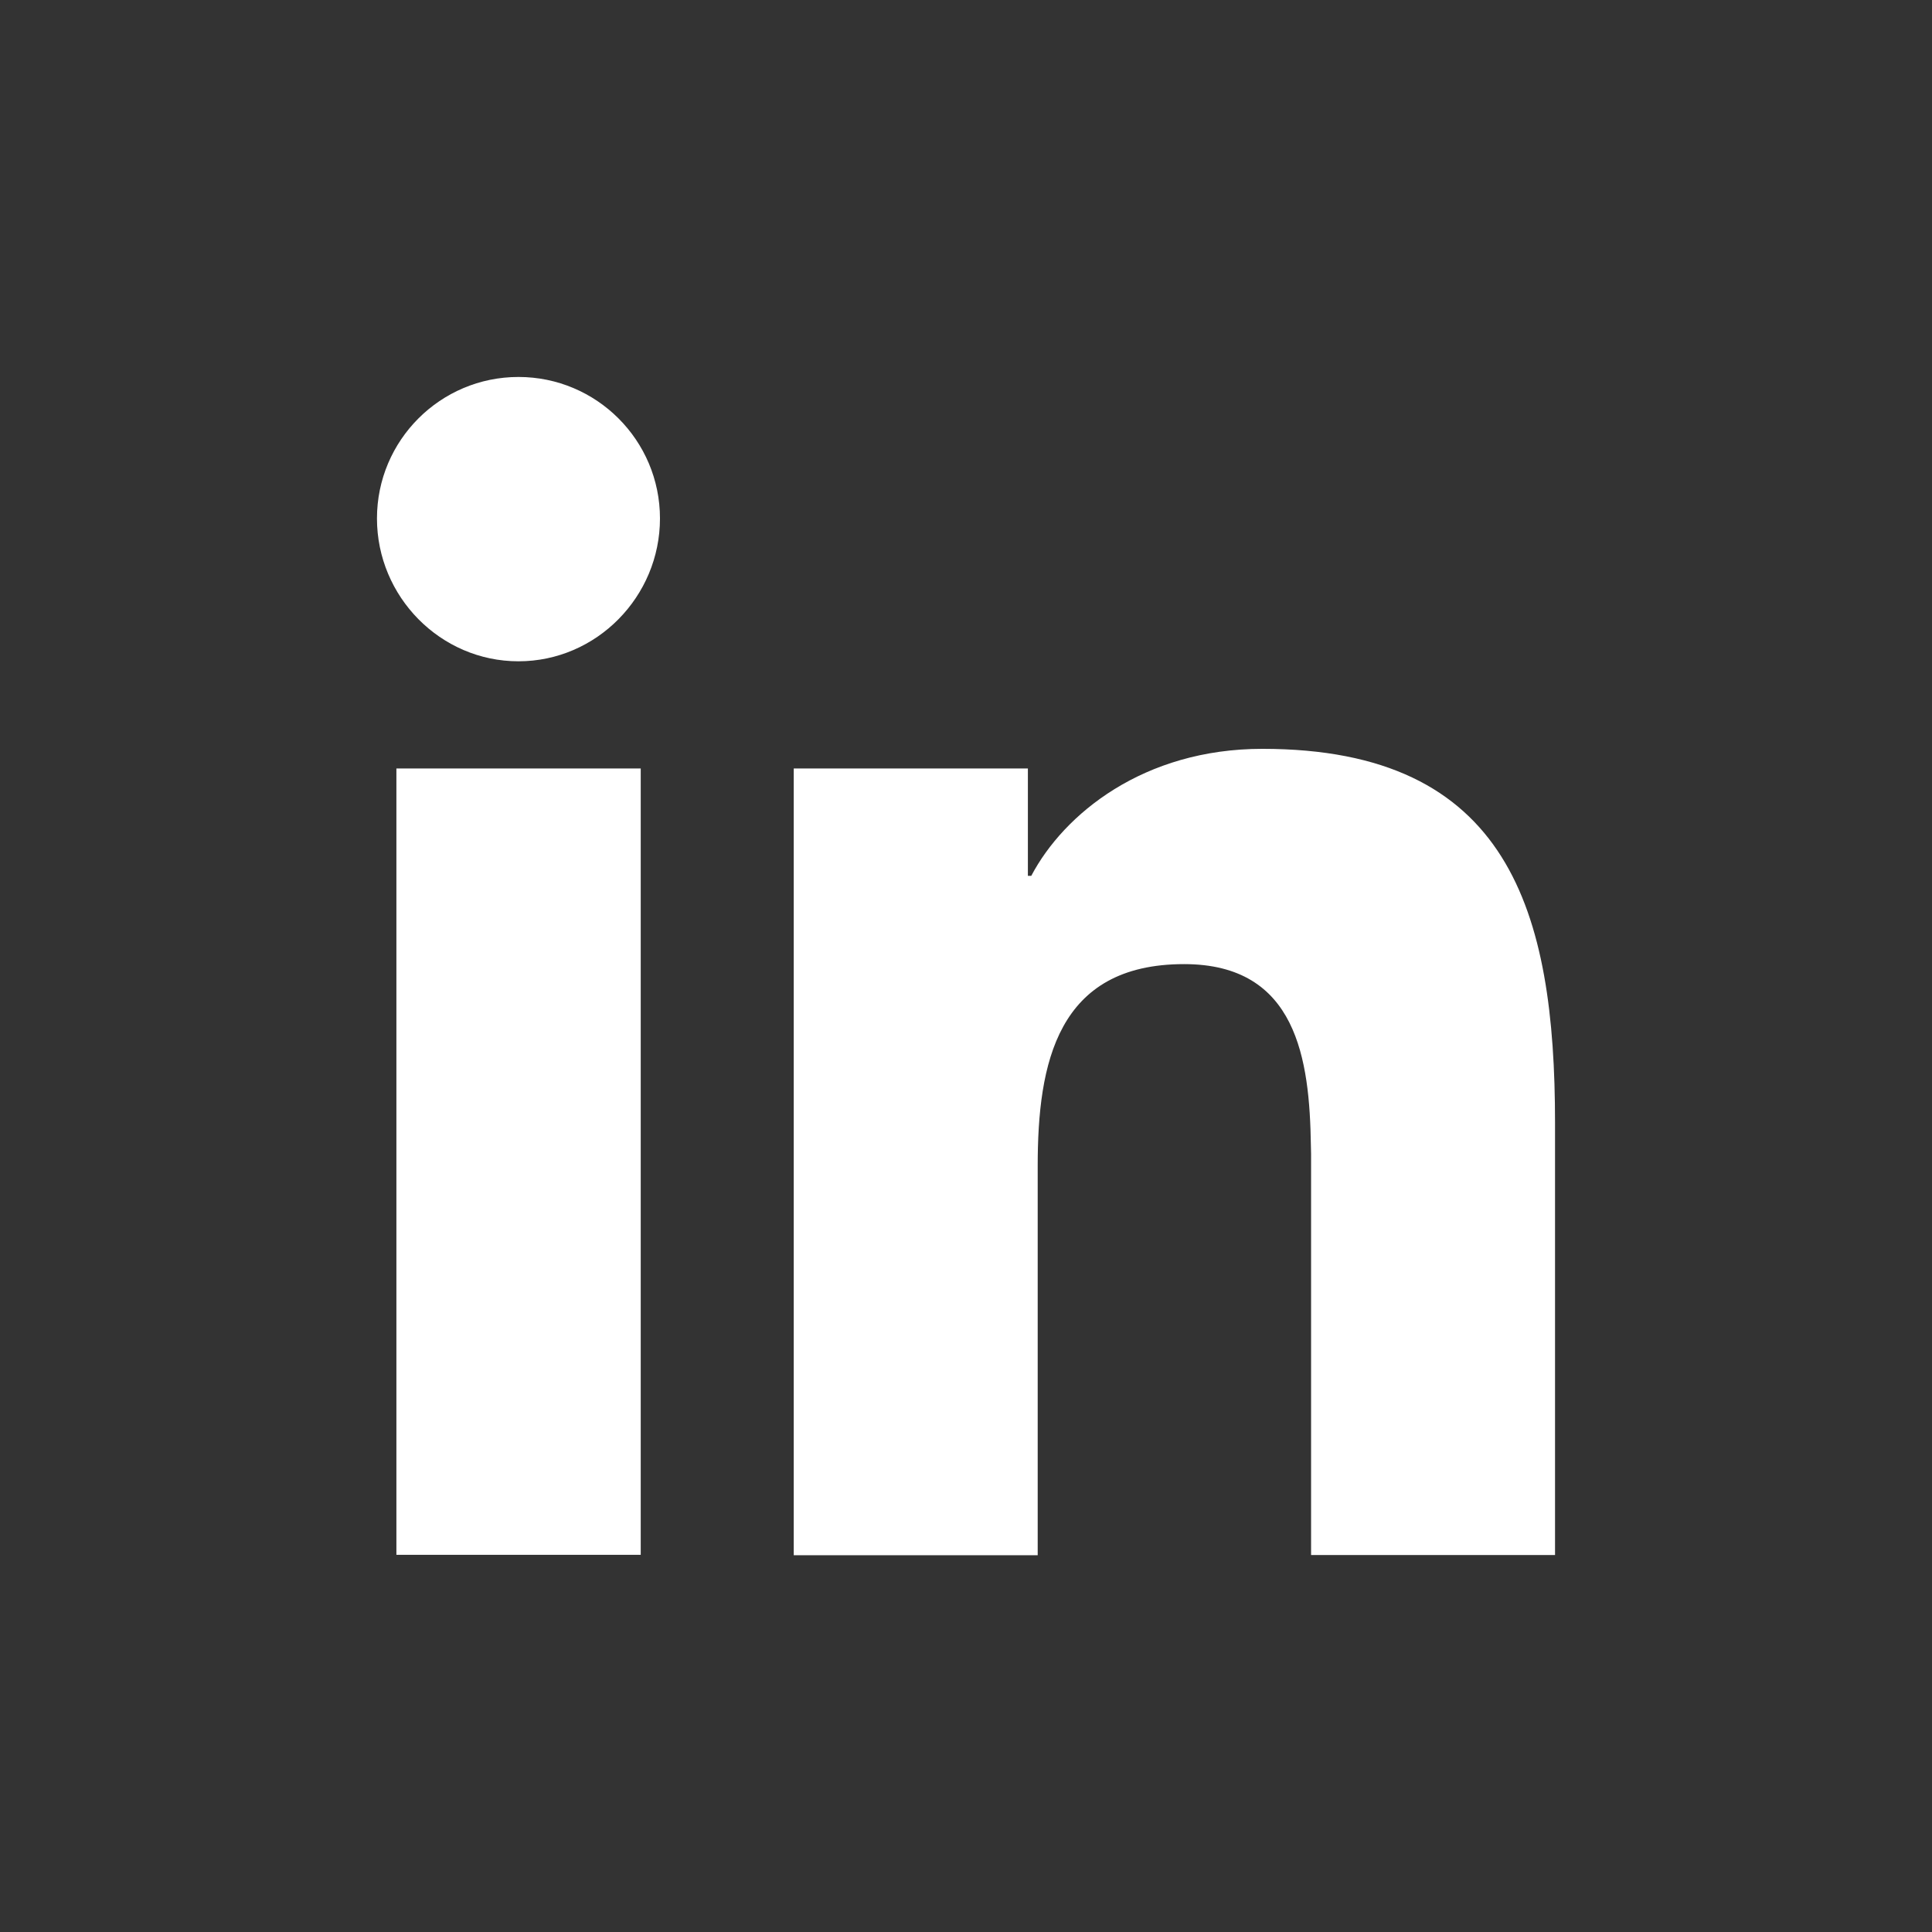 <?xml version="1.0" encoding="utf-8"?>
<!-- Generator: Adobe Illustrator 26.3.1, SVG Export Plug-In . SVG Version: 6.00 Build 0)  -->
<svg version="1.1" id="Layer_1" xmlns="http://www.w3.org/2000/svg" xmlns:xlink="http://www.w3.org/1999/xlink" x="0px" y="0px"
	 viewBox="0 0 1024 1024" style="enable-background:new 0 0 1024 1024;" xml:space="preserve">
<rect x="0" y="0" width="1024" height="1024" fill="#333333" stroke="none"/>
<style type="text/css">
	.st0{fill:#FFFFFF;}
</style>
<path class="st0" d="M669.1,396.9c131,0,155.1,86.3,155.1,198.3v229H694.9V616.1c0-1.5,0-3,0-4.5l-0.1-4.5
	c-0.7-45.5-7.3-96.1-67.2-96.1c-67.3,0-77.6,52.5-77.6,106.9v206.4H420.7v-417h124.1v56.9h1.8C563.9,431.4,606.1,396.9,669.1,396.9
	L669.1,396.9z M339.6,407.3v416.8H210.1V407.3H339.6L339.6,407.3z M274.8,199.8c41.4,0,75,33.6,75,75s-33.6,75.7-75,75.7
	s-75-34.3-75-75.7C199.8,233.4,233.4,199.8,274.8,199.8z"/>
</svg>
